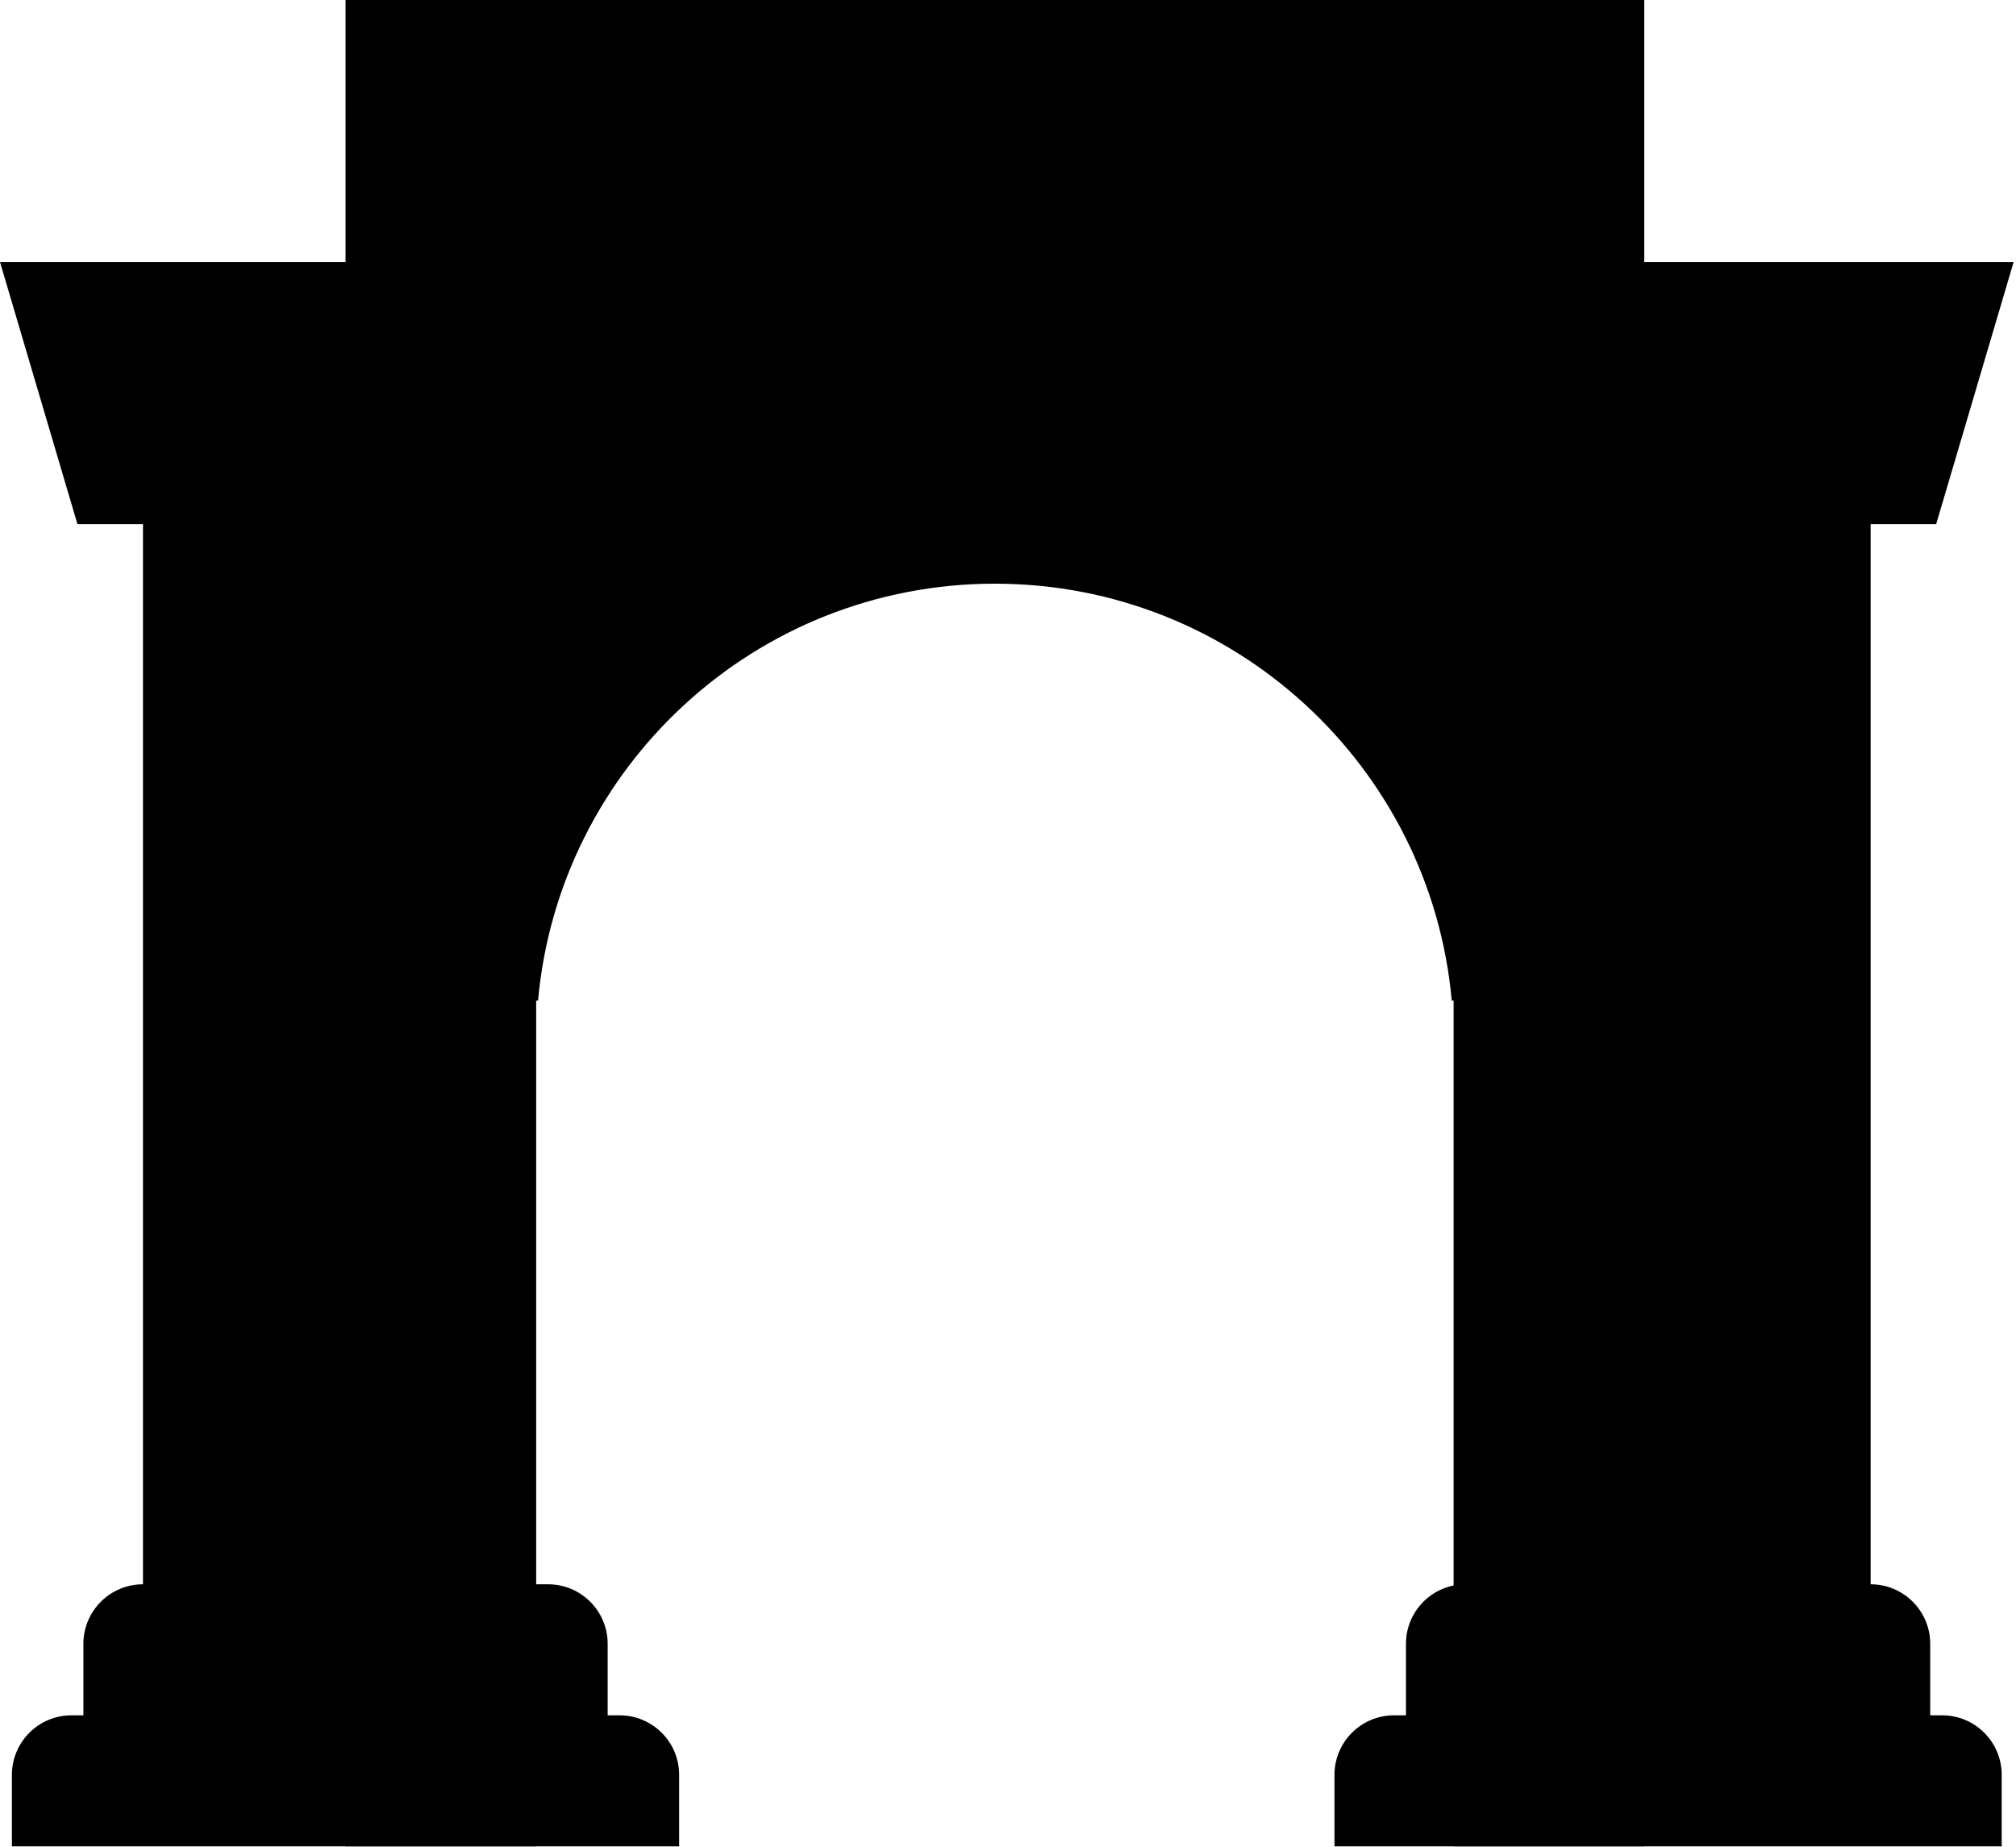 <svg width="752" height="689" viewBox="0 0 752 689" fill="none" xmlns="http://www.w3.org/2000/svg">
<path d="M128.889 0H613.333V688.889H542.222V373.333H541.525C533.665 286.121 460.369 217.777 371.111 217.777C281.853 217.777 208.557 286.121 200.697 373.333H200V688.889H128.889V0Z" fill="black"/>
<path d="M0 97.777L28.889 195.555H53.333V591.111C41.06 591.111 31.111 601.06 31.111 613.333V640H26.667C14.394 640 4.444 649.949 4.444 662.222V688.889H253.333V662.222C253.333 649.949 243.384 640 231.111 640H226.667V613.333C226.667 601.06 216.717 591.111 204.444 591.111H177.778V97.777H0Z" fill="black"/>
<path d="M546.667 591.111C534.394 591.111 524.444 601.06 524.444 613.333V640H520C507.727 640 497.778 649.949 497.778 662.222V688.889H746.667V662.222C746.667 649.949 736.717 640 724.444 640H720V613.333C720 601.06 710.051 591.111 697.778 591.111V195.555H722.222L751.111 97.777H573.333V591.111H546.667Z" fill="black"/>
</svg>
